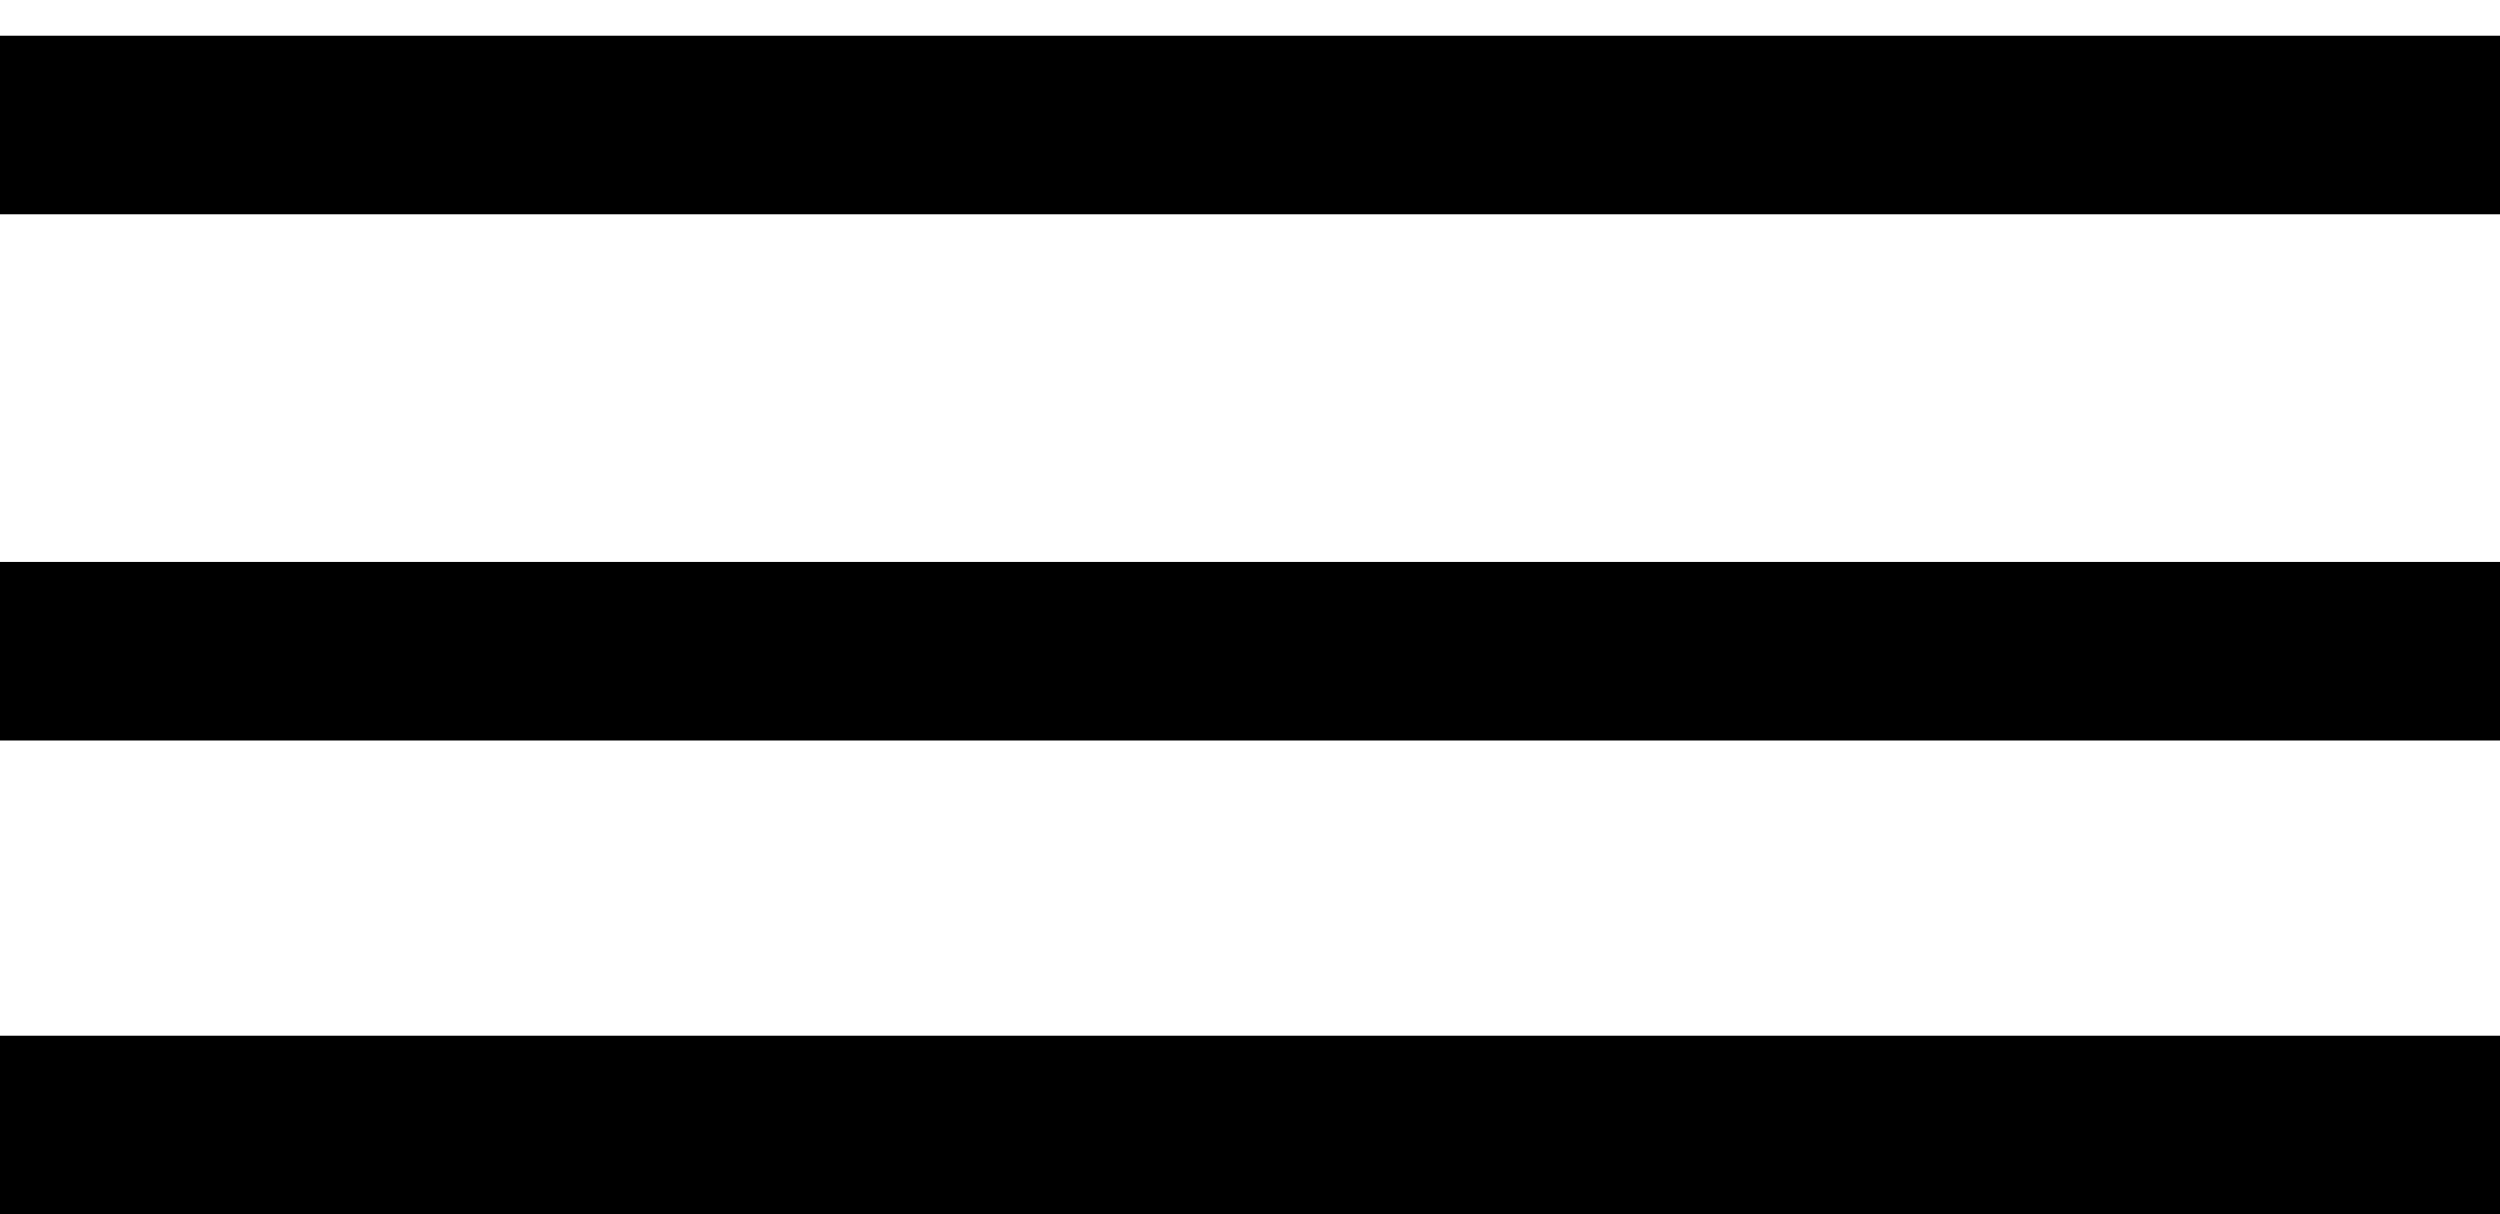 <?xml version="1.0" encoding="UTF-8"?> <svg xmlns="http://www.w3.org/2000/svg" width="35" height="17" viewBox="0 0 35 17" fill="none"><line y1="1.75" x2="35" y2="1.75" stroke="black" stroke-width="2.5"></line><line y1="9.117" x2="35" y2="9.117" stroke="black" stroke-width="2.5"></line><line y1="15.75" x2="35" y2="15.75" stroke="black" stroke-width="2.5"></line></svg> 